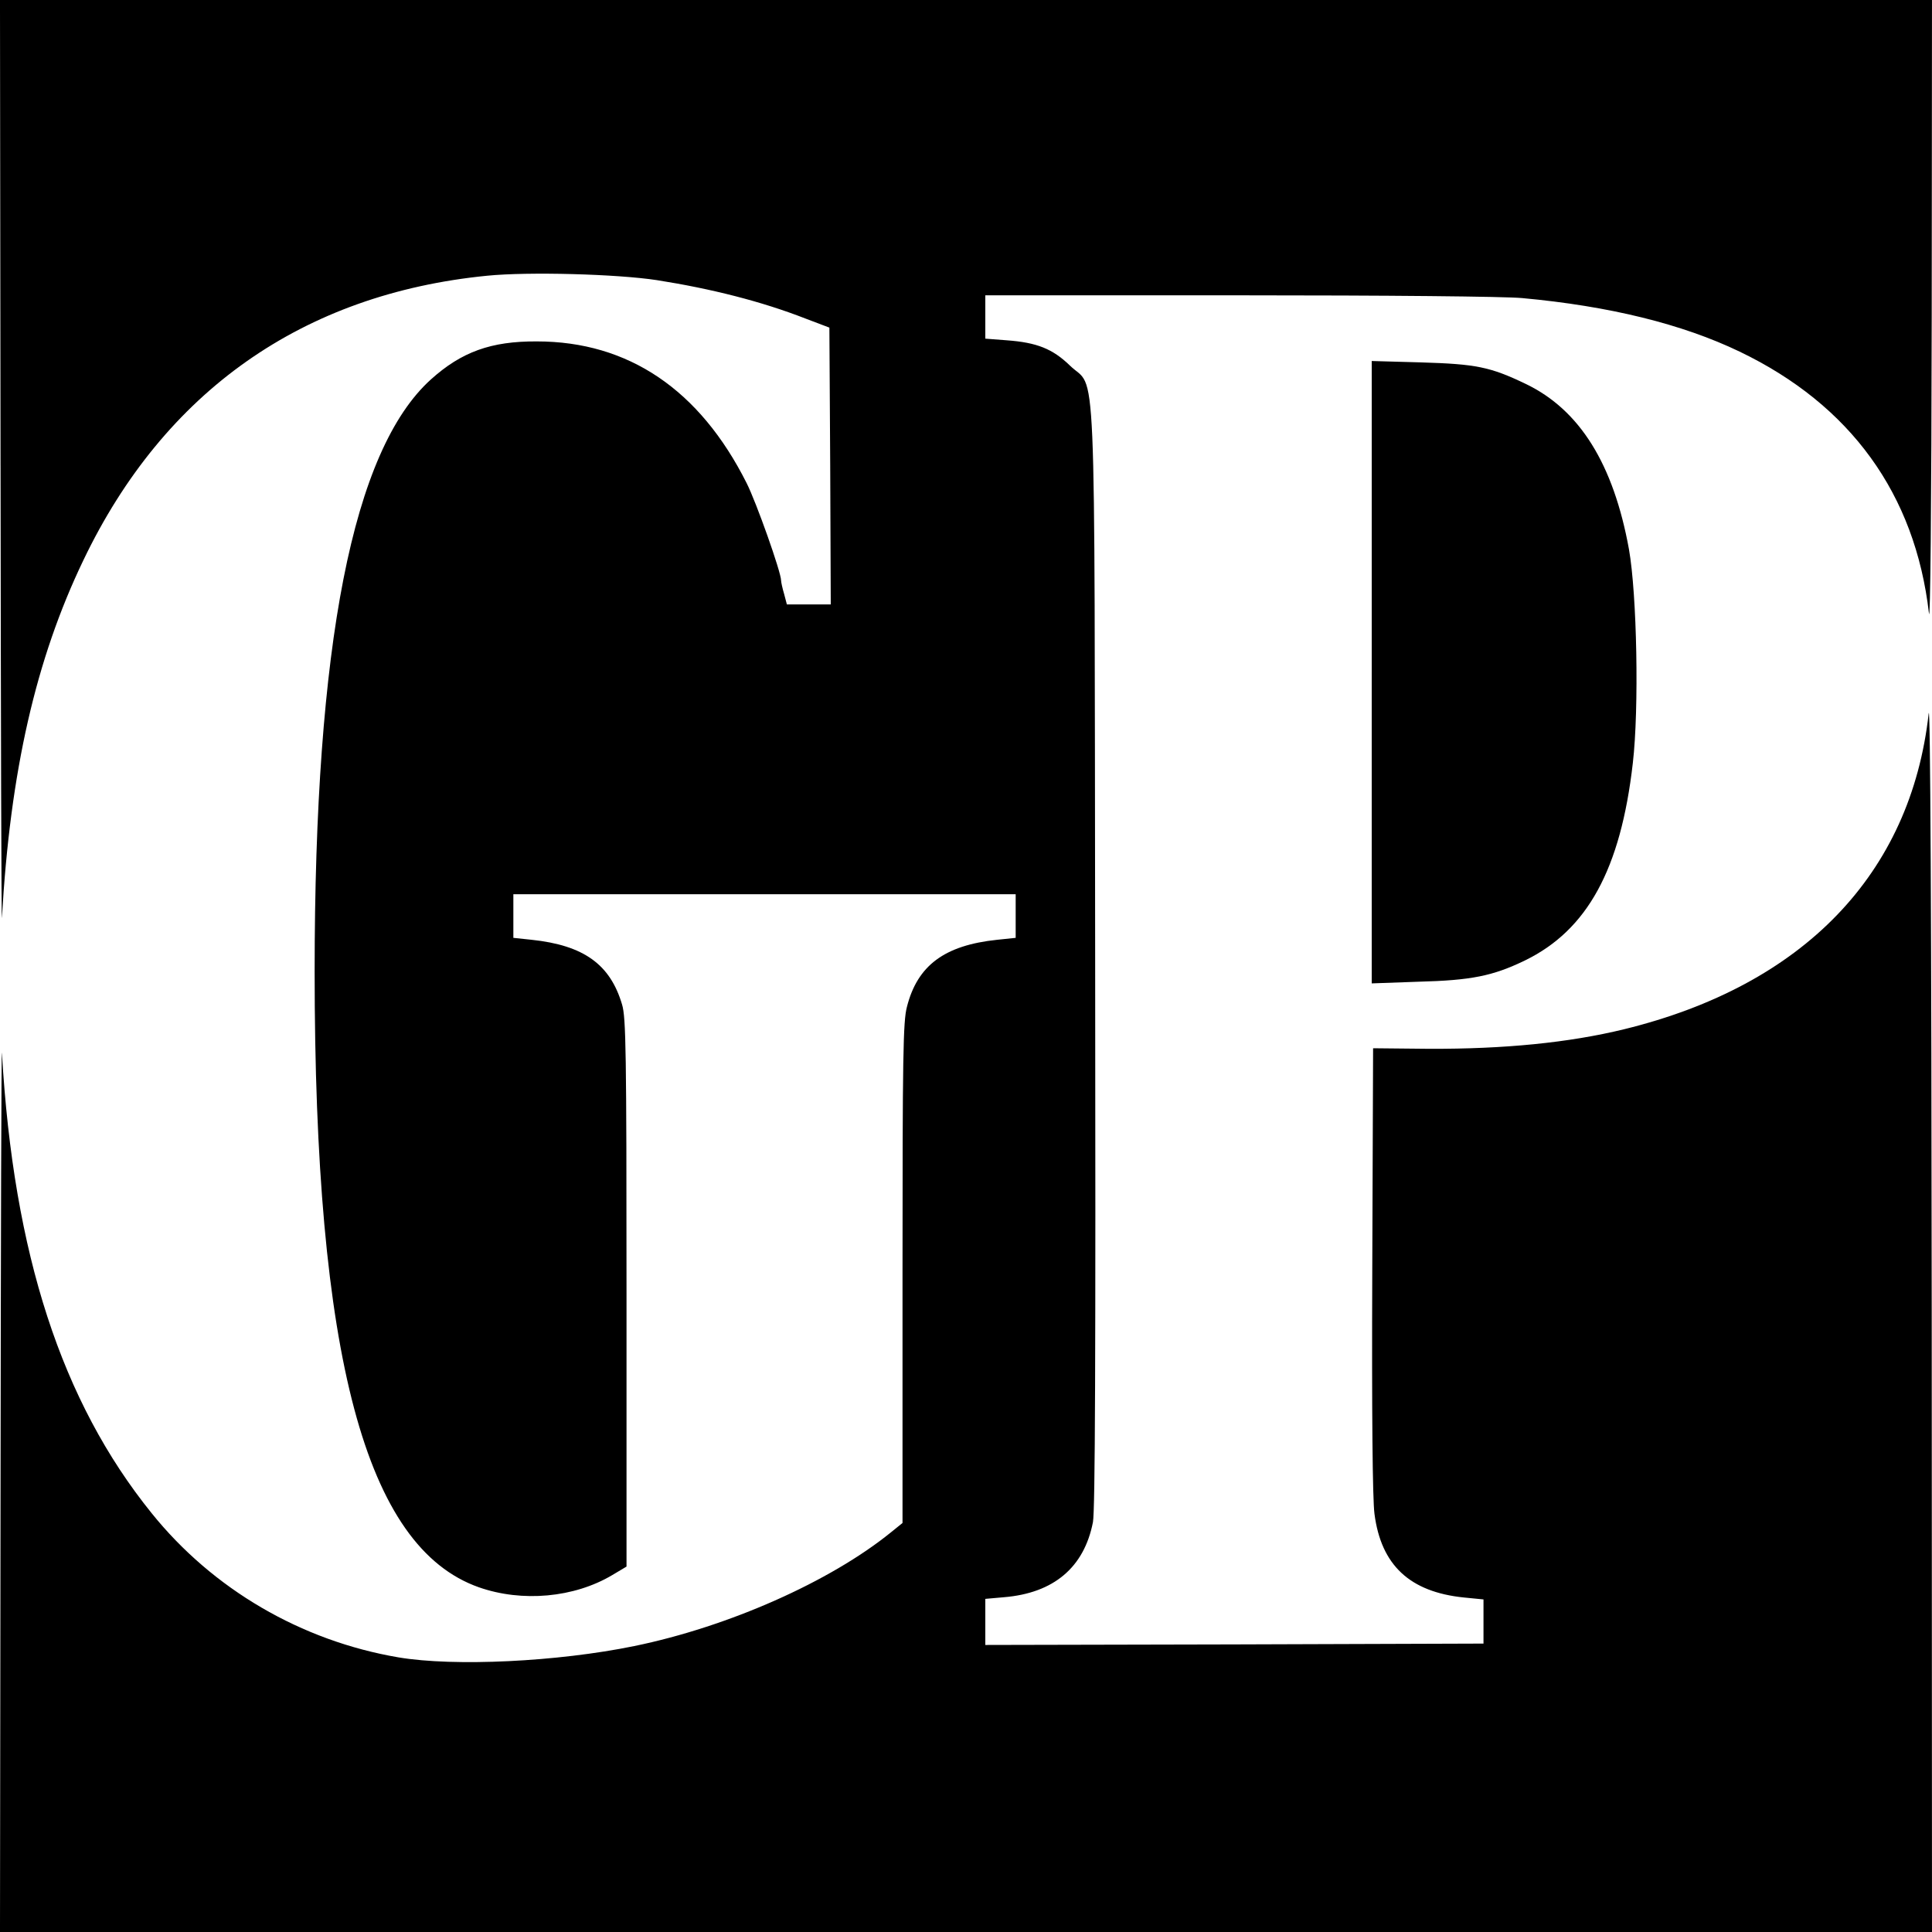 <?xml version="1.0" standalone="no"?>
<!DOCTYPE svg PUBLIC "-//W3C//DTD SVG 20010904//EN"
 "http://www.w3.org/TR/2001/REC-SVG-20010904/DTD/svg10.dtd">
<svg version="1.0" xmlns="http://www.w3.org/2000/svg"
 width="700pt" height="700pt" viewBox="0 0 700 700"
 preserveAspectRatio="xMidYMid meet">
<g transform="translate(0,700) scale(0.1,-0.1)"
fill="#000000" stroke="none">
<path d="M2 5313 c1 -929 3 -1665 5 -1638 30 531 123 937 295 1295 293 612
795 965 1463 1031 150 15 471 6 615 -16 197 -31 379 -77 538 -139 l87 -33 3
-502 2 -501 -79 0 -80 0 -10 38 c-6 20 -11 43 -11 49 0 30 -90 284 -125 353
-170 338 -428 513 -760 513 -166 1 -273 -38 -384 -138 -283 -256 -421 -957
-421 -2145 0 -1395 184 -2086 595 -2231 157 -55 345 -38 483 44 l52 31 0 991
c0 877 -2 998 -16 1045 -43 146 -139 215 -328 235 l-66 7 0 79 0 79 910 0 910
0 0 -79 0 -79 -67 -7 c-191 -20 -289 -93 -327 -243 -14 -52 -16 -179 -16 -965
l0 -905 -42 -34 c-221 -179 -589 -342 -930 -412 -278 -57 -651 -75 -854 -41
-353 60 -673 247 -895 523 -326 404 -500 939 -542 1667 -2 28 -4 -678 -5
-1567 l-2 -1618 3500 0 3500 0 -1 2248 c-1 1394 -5 2217 -11 2167 -65 -582
-454 -985 -1103 -1144 -201 -49 -434 -72 -708 -71 l-202 2 -3 -804 c-2 -517 1
-831 8 -883 24 -186 128 -283 324 -303 l71 -7 0 -80 0 -80 -902 -3 -903 -2 0
83 0 84 68 6 c180 15 290 108 322 272 8 44 10 592 8 2045 -3 2264 6 2050 -92
2146 -62 60 -119 83 -228 91 l-78 6 0 78 0 79 918 0 c536 0 963 -4 1027 -10
316 -29 580 -94 788 -194 402 -193 636 -516 686 -948 5 -44 9 392 10 1075 l1
1147 -3500 0 -3500 0 2 -1687z"/>
<path d="M4970 4565 l0 -1128 168 6 c194 5 271 21 387 77 226 110 347 330 391
715 23 198 15 611 -14 775 -56 308 -178 505 -374 599 -129 62 -180 72 -380 78
l-178 5 0 -1127z"/>
</g>
</svg>
